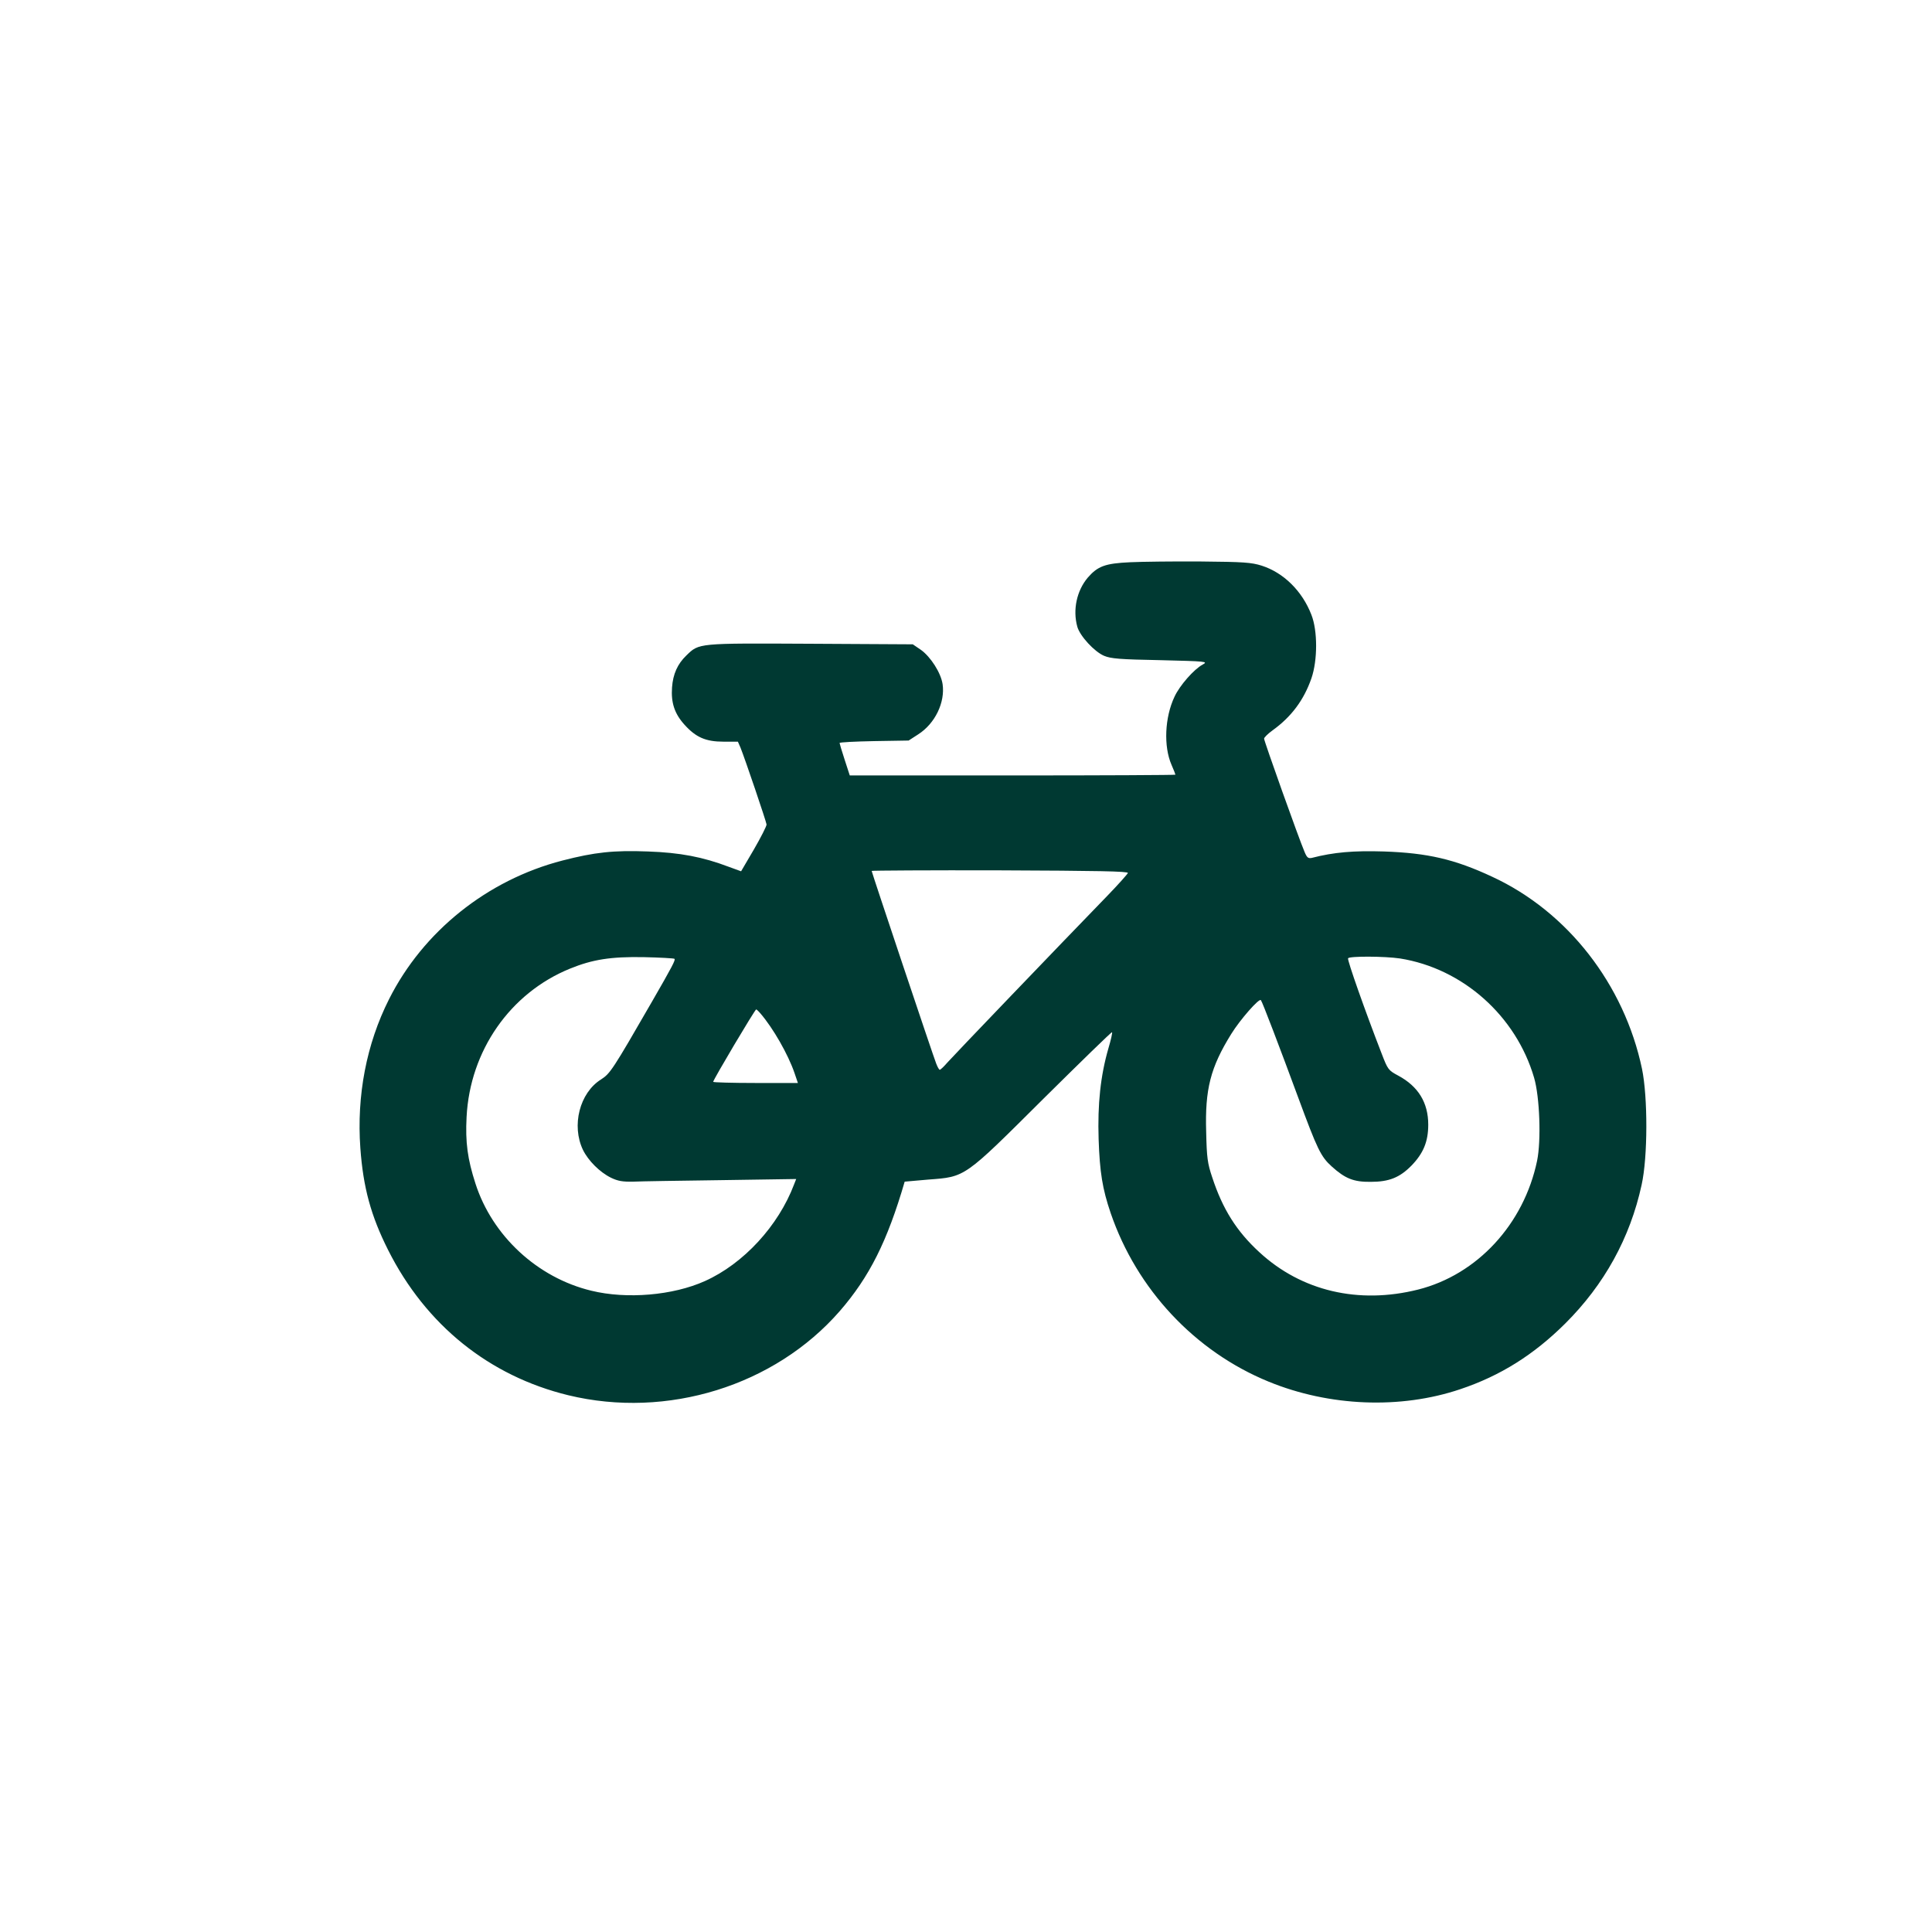 <?xml version="1.0" standalone="no"?>
<!DOCTYPE svg PUBLIC "-//W3C//DTD SVG 20010904//EN"
 "http://www.w3.org/TR/2001/REC-SVG-20010904/DTD/svg10.dtd">
<svg version="1.0" xmlns="http://www.w3.org/2000/svg"
 width="1024pt" height="1024pt" viewBox="0 0 1024 1024"
 preserveAspectRatio="xMidYMid meet">

<g transform="translate(0,1024) scale(0.1,-0.1)"
fill="#003932" stroke="none">
<path d="M5990 7260 c-133 -6 -172 -21 -225 -82 -58 -69 -80 -170 -55 -260 14
-49 90 -132 142 -154 36 -15 83 -19 298 -23 245 -6 254 -7 225 -23 -47 -25
-123 -112 -150 -171 -52 -110 -58 -263 -16 -360 12 -27 21 -51 21 -53 0 -2
-388 -4 -863 -4 l-863 0 -27 83 c-15 46 -27 86 -27 89 0 4 82 8 183 10 l183 3
51 33 c89 57 143 169 129 266 -9 60 -63 144 -114 181 l-44 30 -541 3 c-601 3
-591 4 -659 -62 -47 -45 -71 -99 -76 -169 -6 -81 13 -139 65 -197 61 -68 113
-91 208 -91 l76 0 14 -32 c24 -60 136 -390 138 -407 0 -9 -30 -68 -67 -132
l-68 -116 -66 24 c-137 52 -257 75 -427 81 -184 7 -283 -4 -454 -48 -398 -103
-738 -375 -919 -735 -120 -238 -172 -511 -152 -789 15 -209 56 -359 147 -540
200 -398 536 -668 955 -770 524 -127 1094 50 1439 446 157 181 252 370 344
686 0 0 56 5 125 11 199 15 187 7 612 430 197 195 360 354 362 351 3 -2 -6
-41 -19 -85 -42 -145 -58 -296 -52 -482 6 -175 20 -263 64 -392 138 -403 446
-733 837 -893 322 -132 699 -147 1016 -40 212 71 389 182 556 348 207 206 344
454 405 735 33 148 33 465 2 615 -94 447 -394 833 -794 1018 -199 93 -342 126
-574 134 -161 5 -266 -4 -382 -34 -19 -4 -26 1 -39 33 -30 70 -214 586 -214
599 0 6 20 26 45 44 100 72 166 161 206 276 33 96 33 252 0 336 -49 127 -148
224 -264 261 -54 17 -96 20 -322 22 -143 1 -312 -1 -375 -4z m-12 -1647 c-2
-6 -50 -60 -108 -120 -260 -268 -820 -852 -849 -885 -18 -21 -36 -38 -40 -38
-4 0 -12 15 -19 33 -16 40 -342 1014 -342 1021 0 2 306 4 680 3 519 -2 680 -5
678 -14z m-2403 -455 c6 -6 -11 -39 -120 -228 -208 -361 -221 -380 -269 -411
-114 -71 -158 -245 -96 -374 28 -57 89 -118 148 -147 37 -18 62 -22 117 -21
39 2 249 5 467 8 l398 6 -11 -28 c-83 -220 -268 -421 -473 -513 -169 -76 -414
-97 -602 -51 -286 69 -525 291 -614 568 -42 130 -54 218 -47 353 18 351 231
657 548 786 120 49 217 64 391 61 87 -2 160 -6 163 -9z m3845 2 c333 -53 615
-304 711 -632 30 -102 38 -333 16 -440 -70 -336 -317 -604 -631 -683 -315 -79
-618 -8 -841 198 -121 111 -195 229 -250 397 -25 74 -29 104 -32 240 -7 227
23 343 133 520 47 76 148 191 157 179 7 -7 100 -251 197 -514 102 -276 120
-315 179 -368 71 -64 116 -82 206 -81 98 0 154 23 216 86 63 65 89 127 89 217
0 117 -53 203 -159 260 -52 28 -55 31 -88 117 -87 224 -183 496 -178 505 8 12
194 11 275 -1z m-3389 -292 c67 -78 146 -216 180 -315 l18 -53 -225 0 c-123 0
-224 3 -224 6 0 11 221 383 228 384 2 0 13 -10 23 -22z"/>
</g>
</svg>

